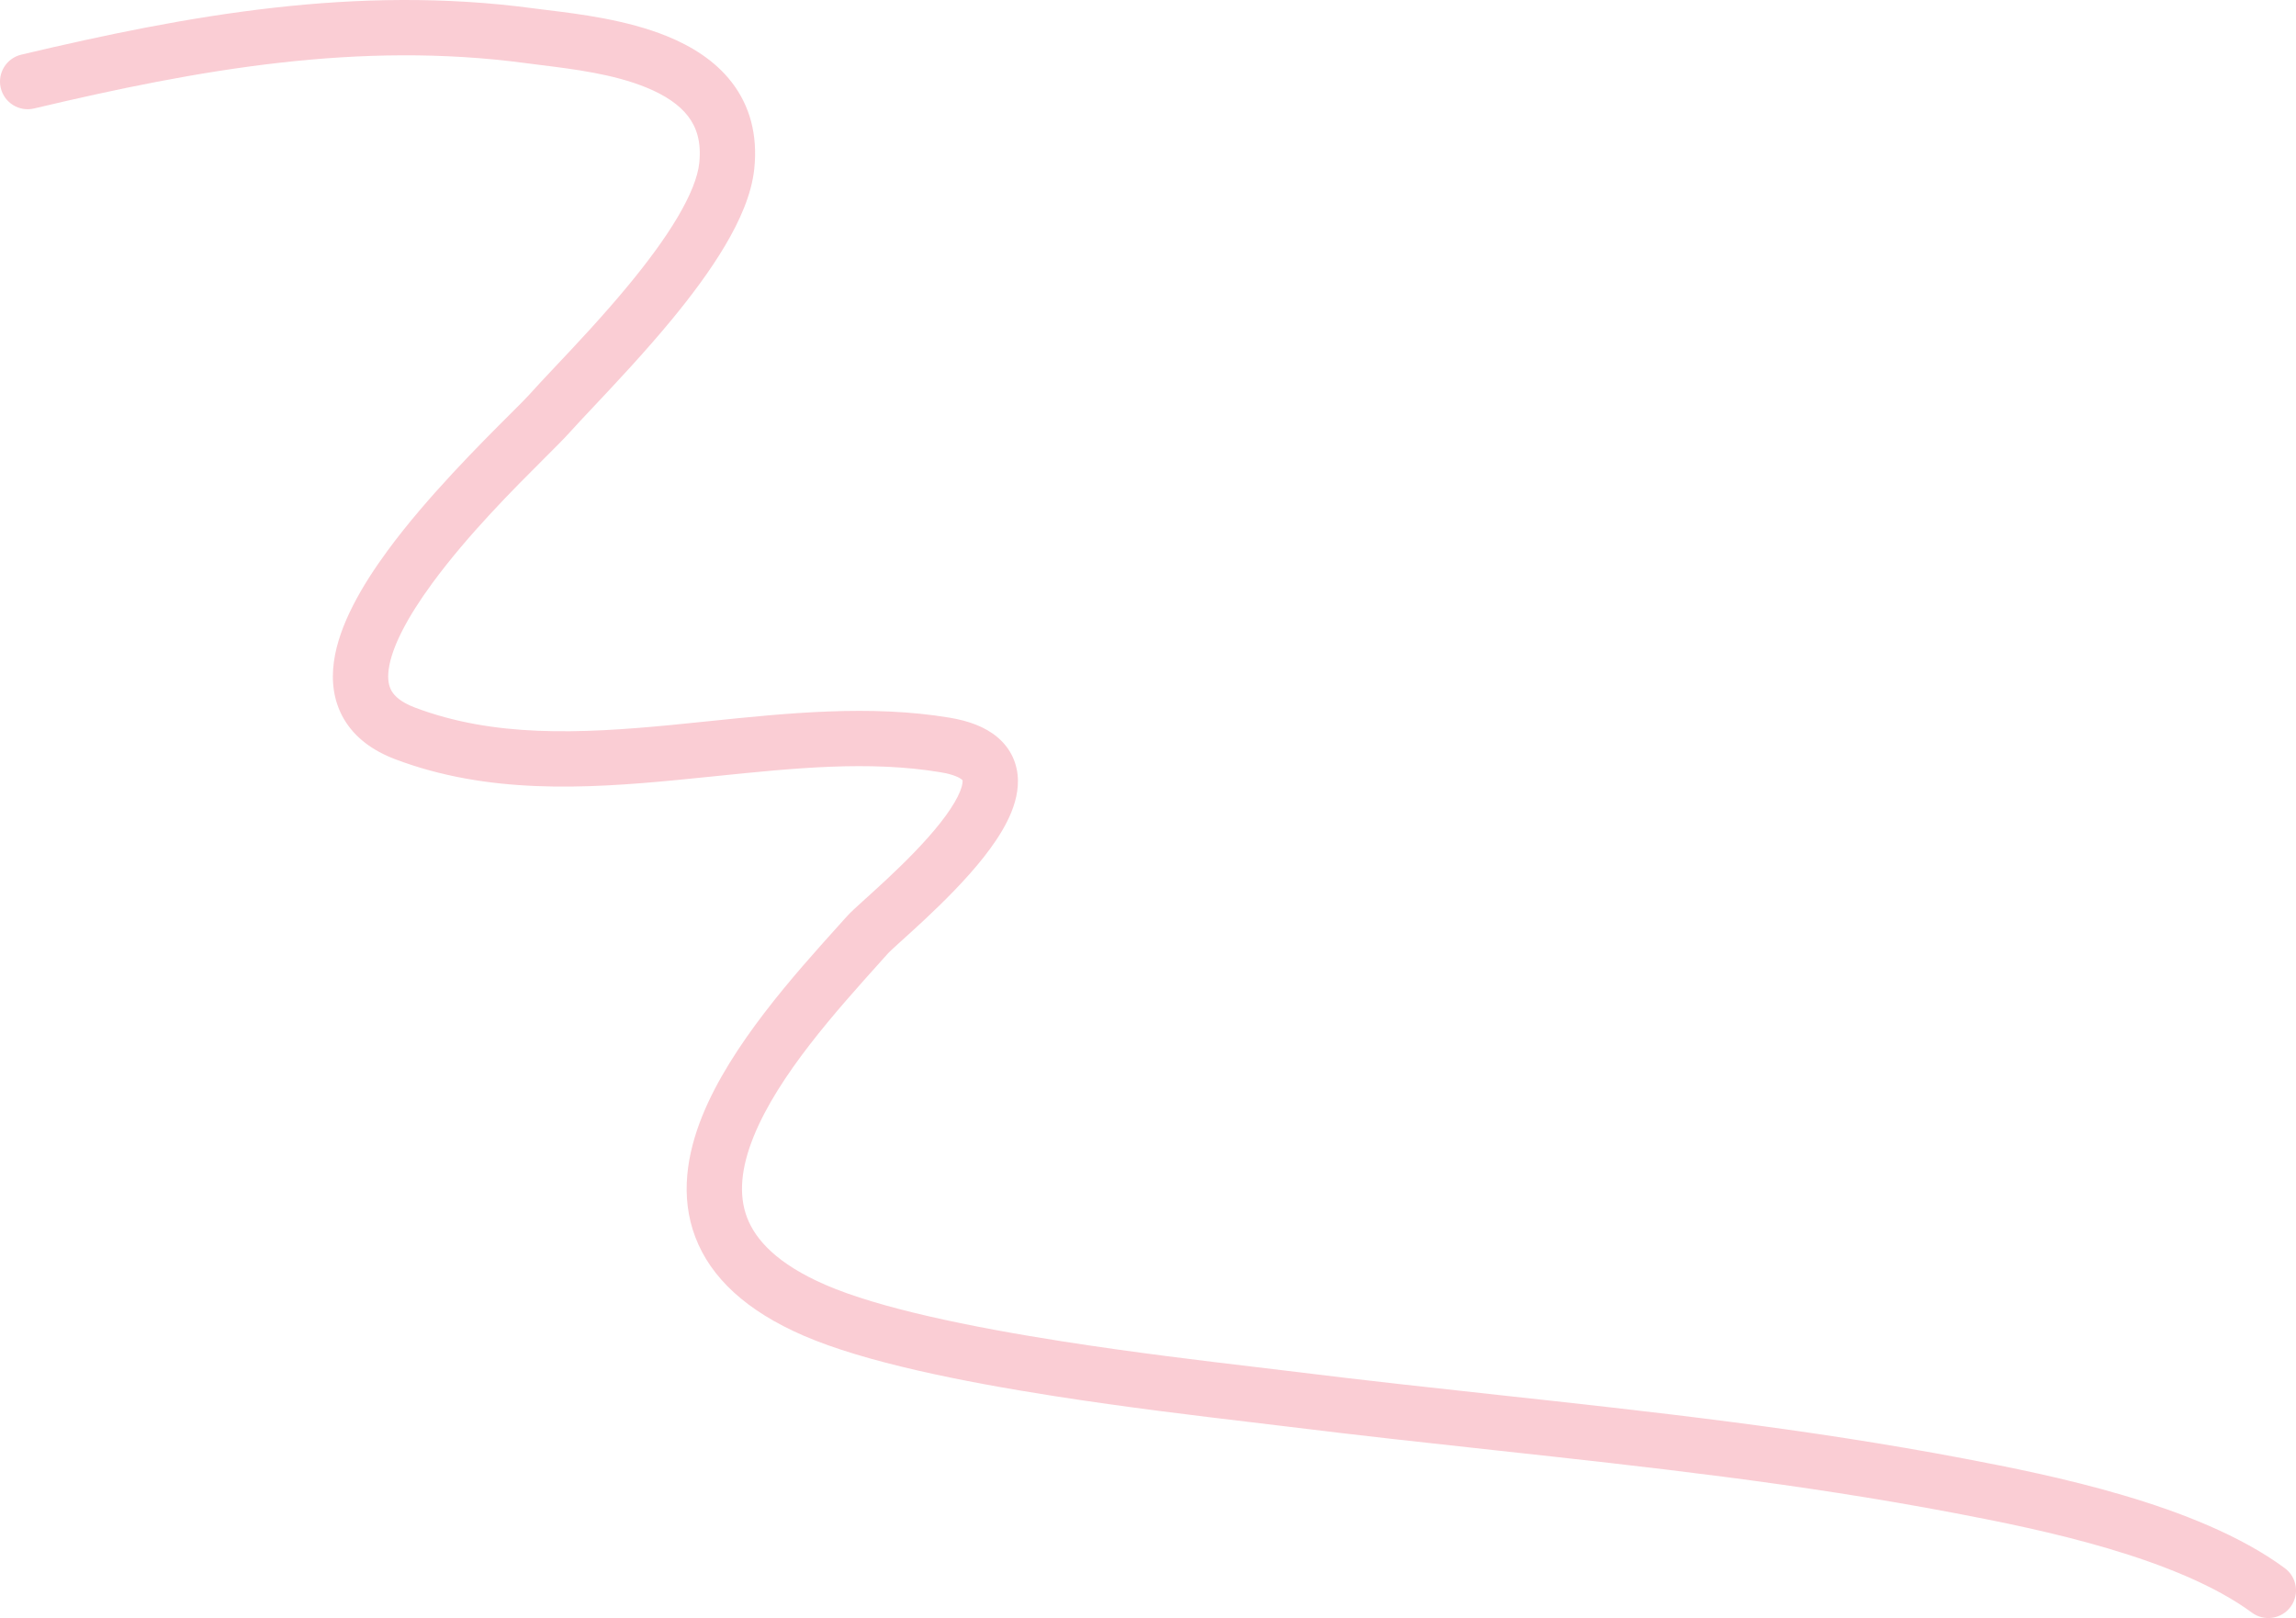 <?xml version="1.0" encoding="UTF-8"?> <svg xmlns="http://www.w3.org/2000/svg" width="166" height="117" viewBox="0 0 166 117" fill="none"> <path fill-rule="evenodd" clip-rule="evenodd" d="M38.031 4.567C25.985 2.954 14.415 5.01 2.462 7.844C1.387 8.099 0.309 7.434 0.054 6.359C-0.2 5.285 0.464 4.207 1.539 3.952C13.581 1.096 25.751 -1.113 38.562 0.602C38.861 0.642 39.199 0.684 39.567 0.729C41.844 1.007 45.309 1.43 48.231 2.62C49.962 3.325 51.69 4.367 52.919 5.968C54.19 7.624 54.799 9.714 54.532 12.223C54.336 14.071 53.472 15.991 52.419 17.767C51.346 19.577 49.968 21.415 48.555 23.128C46.624 25.47 44.475 27.752 42.901 29.424C42.215 30.152 41.639 30.764 41.237 31.214C40.828 31.673 40.163 32.337 39.338 33.16C37.149 35.345 33.84 38.646 31.244 42.186C29.463 44.615 28.325 46.779 28.104 48.392C28.002 49.14 28.116 49.632 28.323 49.98C28.53 50.328 28.975 50.774 29.989 51.159C35.694 53.321 41.878 53.064 48.511 52.426C49.406 52.34 50.312 52.246 51.226 52.151C56.924 51.563 62.93 50.942 68.661 51.896C70.015 52.122 71.227 52.551 72.133 53.323C73.116 54.161 73.579 55.268 73.596 56.433C73.611 57.505 73.252 58.53 72.815 59.401C72.368 60.291 71.763 61.172 71.113 61.995C69.814 63.641 68.188 65.245 66.849 66.498C66.271 67.038 65.733 67.525 65.292 67.925C65.218 67.992 65.147 68.056 65.078 68.118C64.837 68.337 64.638 68.518 64.481 68.665C64.403 68.739 64.341 68.798 64.293 68.846C64.277 68.861 64.263 68.875 64.252 68.886C64.247 68.892 64.242 68.897 64.237 68.902L64.221 68.918C64.218 68.922 64.216 68.924 64.216 68.924C64.048 69.111 63.878 69.301 63.705 69.493C60.412 73.158 56.284 77.752 54.492 82.172C53.571 84.446 53.389 86.394 54.009 88.03C54.62 89.642 56.178 91.389 59.692 92.912C63.575 94.595 70.116 95.945 76.805 96.993C81.996 97.806 87.112 98.414 90.895 98.863C91.945 98.988 92.892 99.101 93.71 99.202C98.628 99.812 103.472 100.34 108.289 100.865C119.504 102.086 130.567 103.292 142.045 105.475C145.153 106.066 149.36 106.895 153.539 108.13C157.686 109.355 161.984 111.029 165.187 113.39C166.076 114.045 166.266 115.297 165.611 116.186C164.955 117.075 163.703 117.265 162.814 116.61C160.175 114.665 156.411 113.15 152.406 111.966C148.433 110.793 144.396 109.994 141.298 109.405C129.982 107.252 119.17 106.075 108.029 104.861C103.177 104.333 98.263 103.797 93.218 103.172C92.427 103.074 91.5 102.964 90.466 102.841C86.681 102.391 81.46 101.77 76.186 100.944C69.528 99.902 62.511 98.494 58.101 96.582C53.986 94.799 51.391 92.409 50.269 89.447C49.155 86.51 49.659 83.447 50.785 80.669C52.854 75.566 57.431 70.482 60.609 66.952C60.826 66.712 61.036 66.479 61.238 66.253C61.492 65.97 61.95 65.554 62.392 65.154C62.462 65.09 62.535 65.024 62.61 64.957C63.052 64.556 63.565 64.092 64.117 63.576C65.417 62.36 66.865 60.921 67.973 59.517C68.526 58.816 68.956 58.171 69.24 57.606C69.533 57.022 69.599 56.661 69.596 56.49C69.596 56.451 69.596 56.433 69.589 56.419C69.582 56.404 69.568 56.393 69.539 56.367C69.403 56.252 68.992 56.007 68.004 55.842C62.849 54.984 57.447 55.537 51.71 56.125C50.78 56.22 49.842 56.316 48.894 56.407C42.251 57.046 35.228 57.422 28.572 54.899C26.953 54.286 25.672 53.347 24.886 52.026C24.099 50.703 23.951 49.24 24.141 47.849C24.507 45.182 26.178 42.331 28.019 39.821C30.839 35.975 34.783 32.04 36.907 29.922C37.548 29.283 38.023 28.809 38.252 28.552C38.77 27.971 39.425 27.277 40.166 26.49C41.703 24.86 43.615 22.832 45.469 20.584C46.815 18.951 48.051 17.29 48.978 15.727C49.925 14.13 50.449 12.8 50.555 11.799C50.722 10.232 50.344 9.183 49.746 8.403C49.106 7.57 48.084 6.88 46.722 6.325C44.343 5.355 41.499 5.002 39.182 4.714C38.781 4.664 38.395 4.616 38.031 4.567Z" fill="#FACDD4"></path> </svg> 